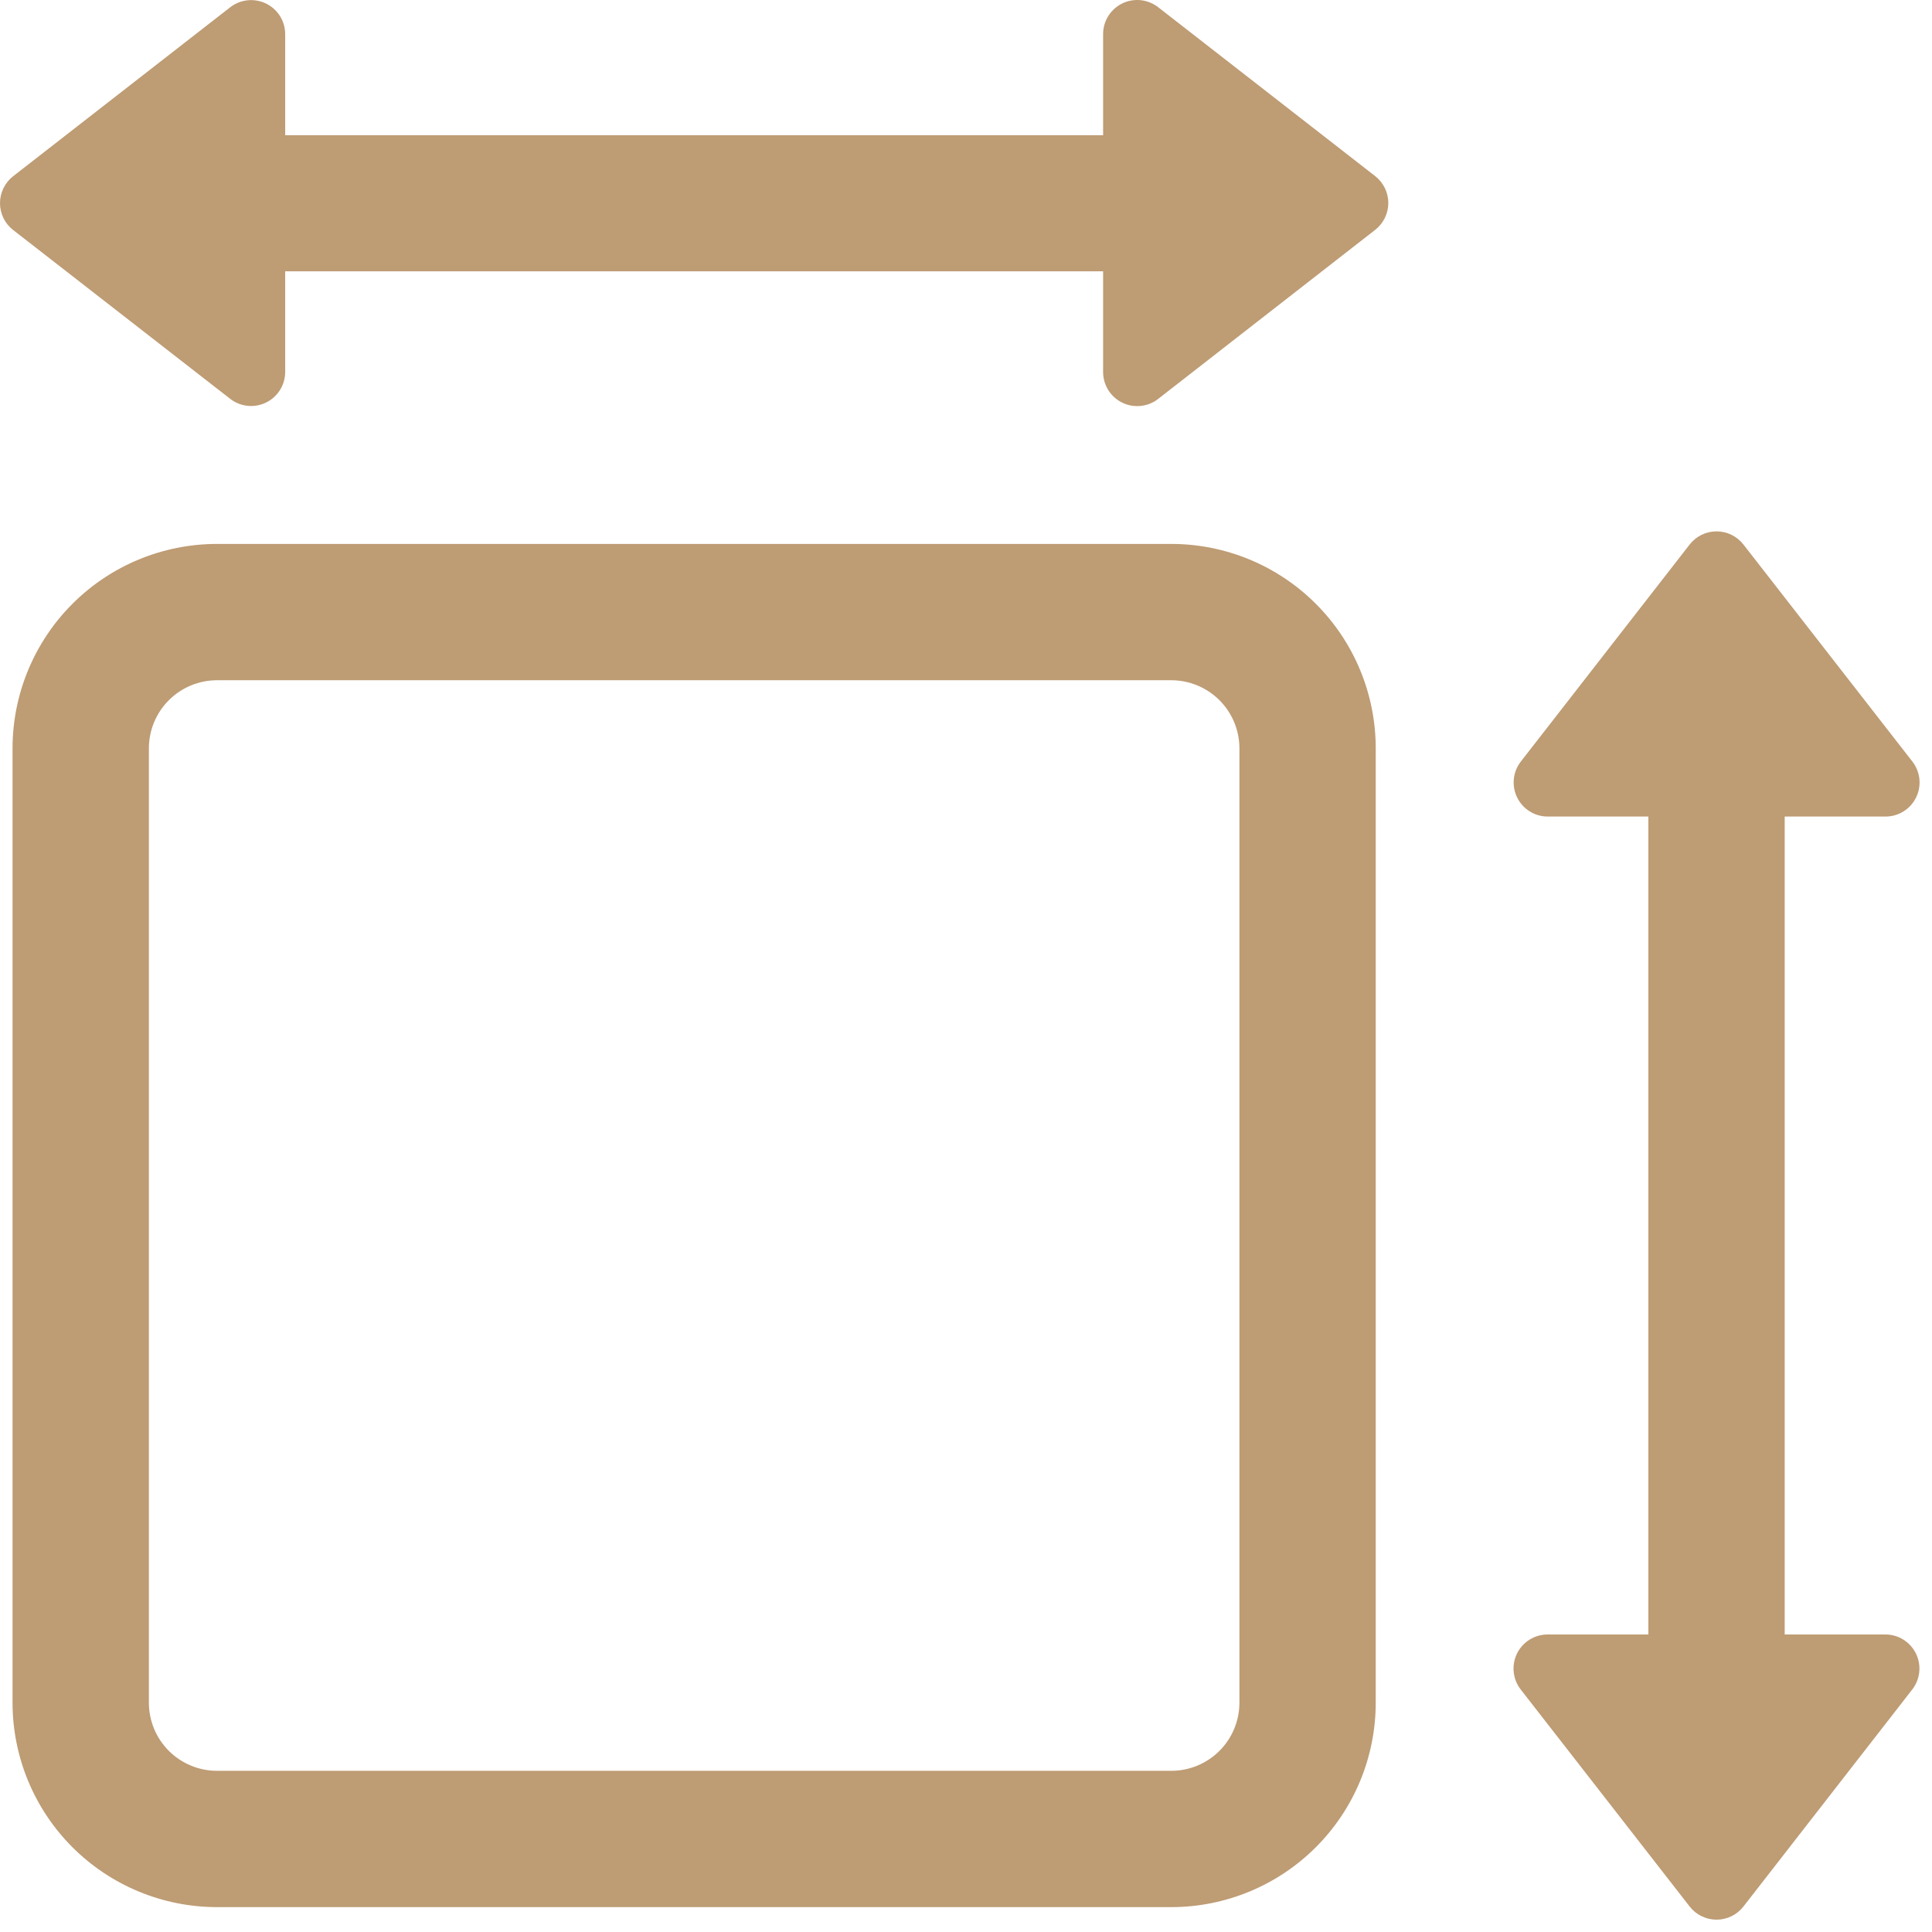 <svg width="65" height="65" viewBox="0 0 65 65" fill="none" xmlns="http://www.w3.org/2000/svg">
<path fill-rule="evenodd" clip-rule="evenodd" d="M9.595 12.516C9.594 12.73 9.534 12.94 9.42 13.122C9.306 13.303 9.144 13.449 8.952 13.543C8.76 13.637 8.545 13.675 8.332 13.654C8.119 13.632 7.916 13.551 7.747 13.42L0.441 7.737C0.303 7.63 0.192 7.493 0.116 7.337C0.04 7.18 0 7.008 0 6.834C0 6.66 0.04 6.488 0.116 6.331C0.192 6.175 0.303 6.038 0.441 5.93L7.747 0.243C7.917 0.112 8.12 0.031 8.334 0.009C8.548 -0.012 8.763 0.027 8.956 0.122C9.149 0.217 9.311 0.365 9.424 0.547C9.537 0.73 9.596 0.941 9.595 1.156V4.55H37.113V1.147C37.113 0.932 37.173 0.721 37.287 0.539C37.401 0.357 37.564 0.21 37.757 0.116C37.95 0.022 38.166 -0.016 38.38 0.006C38.593 0.029 38.796 0.111 38.966 0.243L46.267 5.926C46.404 6.033 46.515 6.17 46.592 6.327C46.668 6.483 46.708 6.655 46.708 6.829C46.708 7.003 46.668 7.175 46.592 7.332C46.515 7.488 46.404 7.626 46.267 7.733L38.966 13.42C38.796 13.553 38.593 13.635 38.378 13.657C38.164 13.679 37.948 13.641 37.755 13.546C37.561 13.451 37.399 13.304 37.285 13.121C37.172 12.938 37.112 12.727 37.113 12.512V9.127H9.595V12.516ZM39.406 22.886H7.302C6.694 22.886 6.11 23.128 5.68 23.558C5.25 23.988 5.009 24.571 5.009 25.179V57.283C5.009 57.892 5.25 58.475 5.68 58.905C6.11 59.335 6.694 59.577 7.302 59.577H39.406C40.014 59.577 40.597 59.335 41.028 58.905C41.458 58.475 41.699 57.892 41.699 57.283V25.179C41.699 24.571 41.458 23.988 41.028 23.558C40.597 23.128 40.014 22.886 39.406 22.886ZM7.302 18.3C5.477 18.3 3.727 19.024 2.437 20.315C1.147 21.605 0.422 23.355 0.422 25.179V57.283C0.422 59.108 1.147 60.858 2.437 62.148C3.727 63.438 5.477 64.163 7.302 64.163H39.406C41.23 64.163 42.98 63.438 44.27 62.148C45.561 60.858 46.285 59.108 46.285 57.283V25.179C46.285 23.355 45.561 21.605 44.27 20.315C42.98 19.024 41.23 18.3 39.406 18.3H7.302ZM63.434 27.472H60.044V54.99H63.434C63.648 54.991 63.858 55.051 64.039 55.165C64.22 55.279 64.366 55.441 64.46 55.633C64.555 55.826 64.593 56.04 64.571 56.253C64.549 56.467 64.468 56.669 64.337 56.839L58.655 64.144C58.547 64.282 58.41 64.393 58.254 64.469C58.097 64.545 57.925 64.585 57.751 64.585C57.577 64.585 57.405 64.545 57.249 64.469C57.092 64.393 56.955 64.282 56.848 64.144L51.161 56.839C51.029 56.669 50.948 56.466 50.927 56.252C50.905 56.039 50.944 55.824 51.038 55.631C51.133 55.439 51.28 55.276 51.462 55.163C51.644 55.05 51.854 54.99 52.069 54.99H55.458V27.472H52.069C51.855 27.472 51.645 27.411 51.464 27.297C51.282 27.184 51.136 27.022 51.042 26.829C50.948 26.637 50.91 26.422 50.931 26.209C50.953 25.996 51.034 25.793 51.165 25.624L56.848 18.318C56.955 18.181 57.092 18.07 57.249 17.993C57.405 17.917 57.577 17.877 57.751 17.877C57.925 17.877 58.097 17.917 58.254 17.993C58.41 18.07 58.547 18.181 58.655 18.318L64.342 25.624C64.473 25.794 64.554 25.997 64.576 26.21C64.597 26.424 64.559 26.639 64.464 26.831C64.37 27.024 64.223 27.186 64.041 27.299C63.858 27.413 63.648 27.473 63.434 27.472Z" fill="#BE9C74"/>
</svg>

